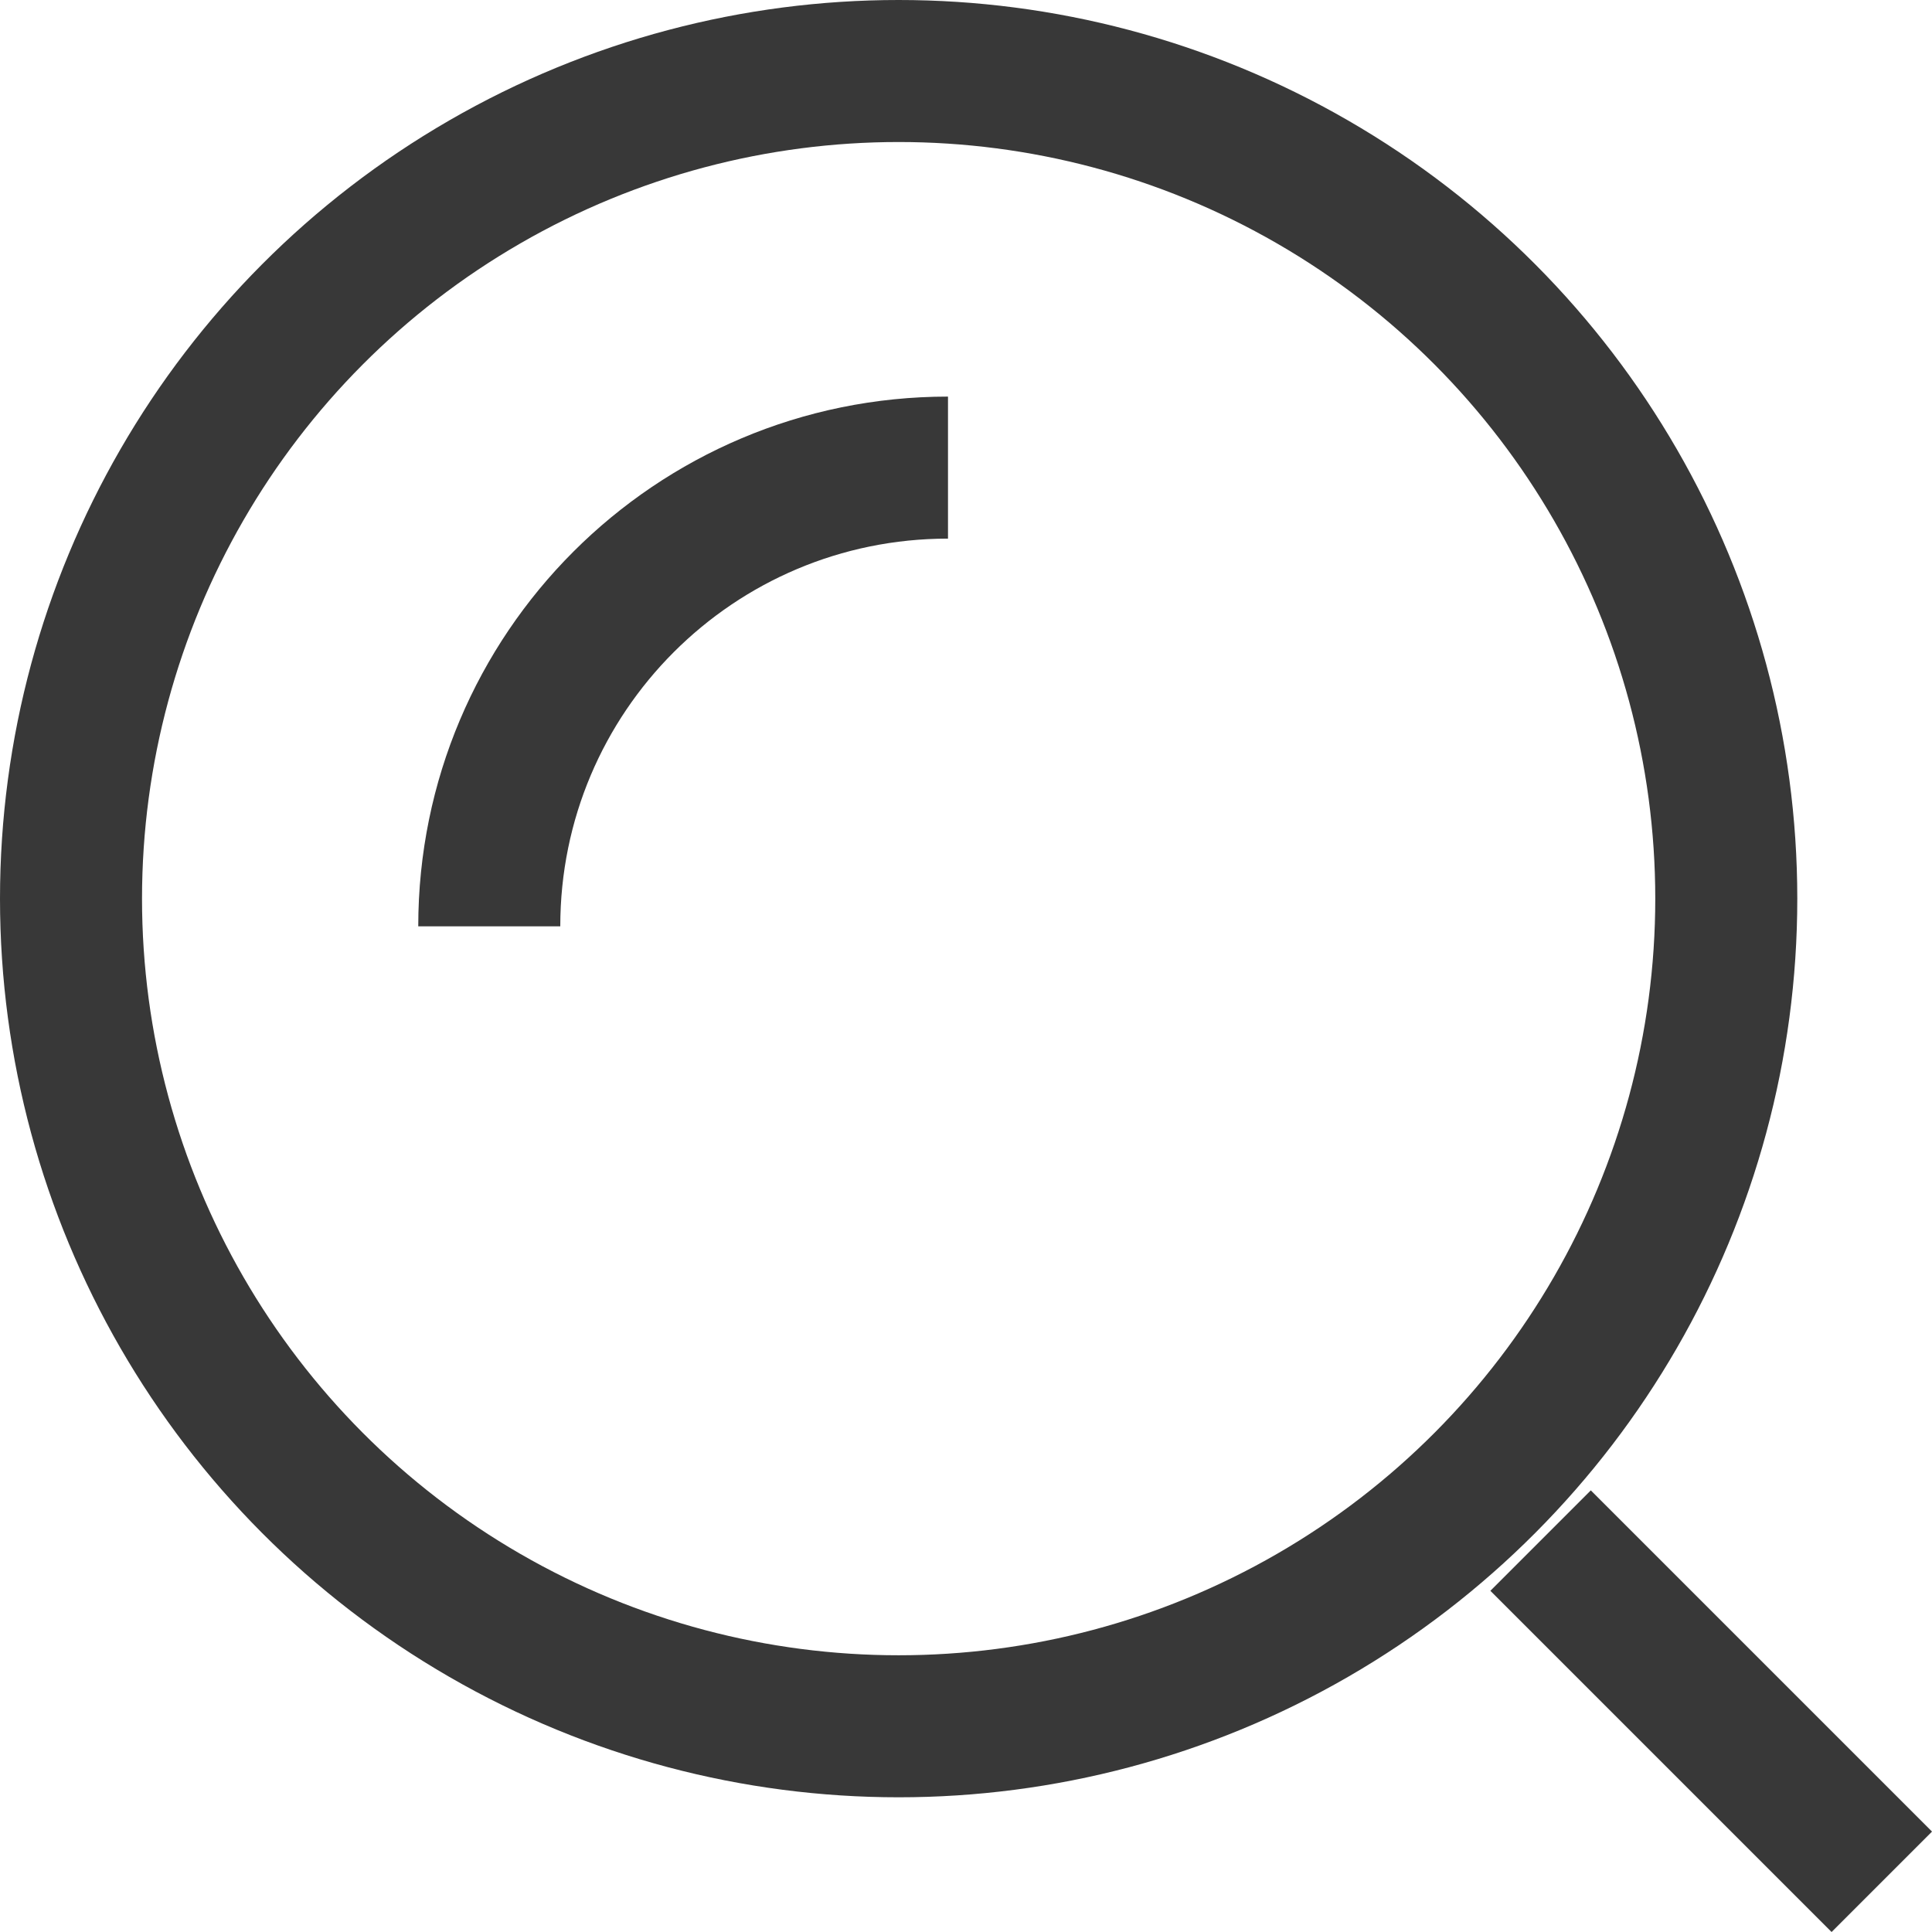 <?xml version="1.0" encoding="UTF-8" standalone="no"?>
<svg
   xmlns:dc="http://purl.org/dc/elements/1.1/"
   xmlns:cc="http://creativecommons.org/ns#"
   xmlns:rdf="http://www.w3.org/1999/02/22-rdf-syntax-ns#"
   xmlns:svg="http://www.w3.org/2000/svg"
   xmlns="http://www.w3.org/2000/svg"
   xmlns:sodipodi="http://sodipodi.sourceforge.net/DTD/sodipodi-0.dtd"
   xmlns:inkscape="http://www.inkscape.org/namespaces/inkscape"
   inkscape:version="1.0 (6e3e5246a0, 2020-05-07)"
   height="54.414"
   width="54.414"
   sodipodi:docname="search.svg"
   xml:space="preserve"
   viewBox="0 0 54.414 54.414"
   y="0px"
   x="0px"
   id="Layer_1"
   version="1.1"><defs
   id="defs13" /><sodipodi:namedview
   inkscape:current-layer="Layer_1"
   inkscape:window-maximized="0"
   inkscape:window-y="234"
   inkscape:window-x="694"
   inkscape:cy="26.929995"
   inkscape:cx="12.570009"
   inkscape:zoom="1.1085859"
   showgrid="false"
   id="namedview11"
   inkscape:window-height="480"
   inkscape:window-width="732"
   inkscape:pageshadow="2"
   inkscape:pageopacity="0"
   guidetolerance="10"
   gridtolerance="10"
   objecttolerance="10"
   borderopacity="1"
   bordercolor="#666666"
   pagecolor="#ffffff" />
<style
   id="style2"
   type="text/css">
	.st0{fill:none;stroke:#383838;stroke-width:4;stroke-miterlimit:10;}
</style>
<circle
   id="circle4"
   r="23.31"
   cy="25.31"
   cx="25.31"
   class="st0" />
<path
   id="path6"
   d="m 13.78,26.09 c 0,-7.14 5.78,-12.92 12.92,-12.92"
   class="st0" />
<line
   id="line8"
   y2="53"
   x2="53"
   y1="43.39"
   x1="43.39"
   class="st0" />
</svg>
